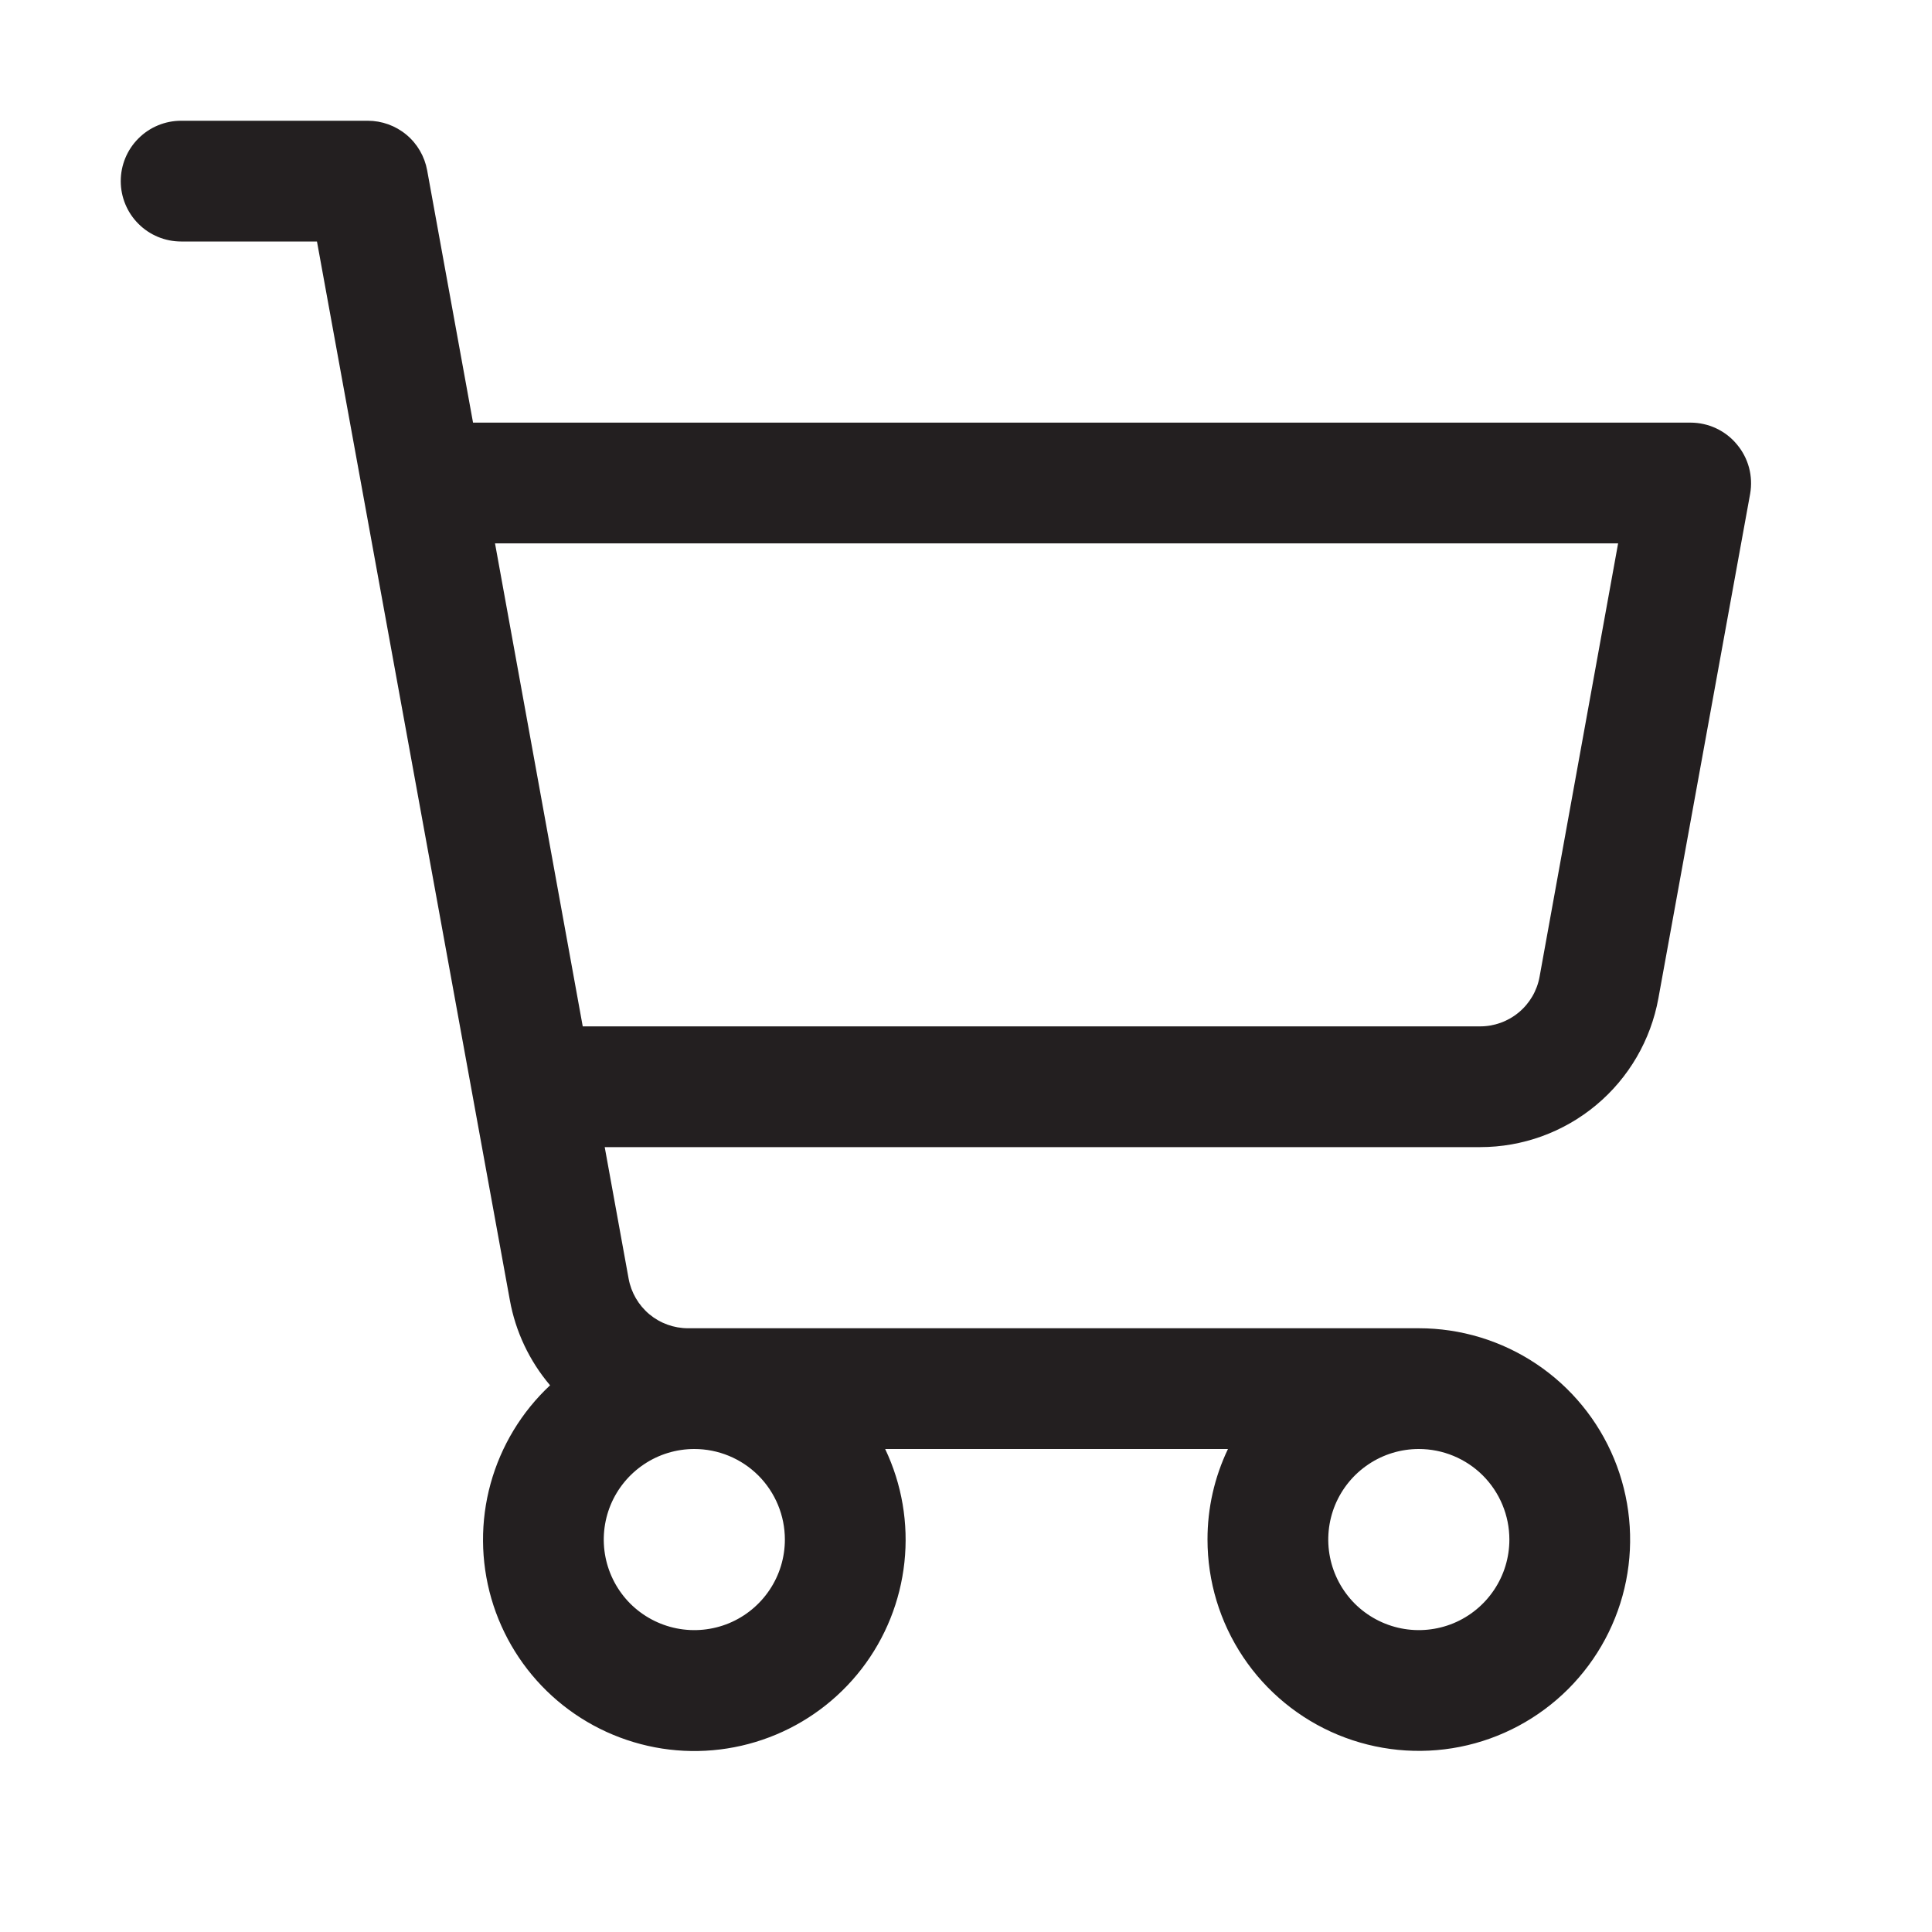 <svg width="32" height="32" viewBox="0 0 32 32" fill="none" xmlns="http://www.w3.org/2000/svg">
<path d="M28.767 7.359C28.674 7.246 28.556 7.156 28.424 7.094C28.291 7.032 28.146 7 28 7H7.835L7.075 2.821C7.033 2.591 6.912 2.382 6.732 2.232C6.552 2.082 6.325 2 6.091 2H3C2.735 2 2.48 2.105 2.293 2.293C2.105 2.48 2 2.735 2 3C2 3.265 2.105 3.52 2.293 3.707C2.48 3.895 2.735 4 3 4H5.25L8.445 21.536C8.539 22.056 8.769 22.542 9.111 22.945C8.639 23.386 8.298 23.95 8.126 24.573C7.954 25.196 7.959 25.855 8.138 26.476C8.318 27.097 8.666 27.656 9.144 28.091C9.622 28.526 10.212 28.82 10.847 28.941C11.482 29.062 12.138 29.004 12.742 28.775C13.347 28.546 13.876 28.153 14.271 27.642C14.666 27.13 14.911 26.519 14.98 25.876C15.049 25.233 14.939 24.584 14.661 24H20.339C20.115 24.468 19.999 24.981 20 25.5C20 26.192 20.205 26.869 20.59 27.445C20.974 28.02 21.521 28.469 22.161 28.734C22.8 28.998 23.504 29.068 24.183 28.933C24.862 28.798 25.485 28.464 25.975 27.975C26.464 27.485 26.798 26.862 26.933 26.183C27.068 25.504 26.998 24.8 26.734 24.161C26.469 23.521 26.02 22.974 25.445 22.59C24.869 22.205 24.192 22 23.5 22H11.396C11.162 22 10.935 21.918 10.755 21.768C10.576 21.618 10.454 21.409 10.412 21.179L10.016 19H24.516C25.219 19 25.899 18.753 26.438 18.303C26.978 17.853 27.342 17.227 27.468 16.536L28.988 8.179C29.013 8.034 29.007 7.886 28.969 7.744C28.931 7.603 28.862 7.471 28.767 7.359ZM13 25.5C13 25.797 12.912 26.087 12.747 26.333C12.582 26.58 12.348 26.772 12.074 26.886C11.8 26.999 11.498 27.029 11.207 26.971C10.916 26.913 10.649 26.77 10.439 26.561C10.23 26.351 10.087 26.084 10.029 25.793C9.971 25.502 10.001 25.2 10.114 24.926C10.228 24.652 10.42 24.418 10.667 24.253C10.913 24.088 11.203 24 11.5 24C11.898 24 12.279 24.158 12.561 24.439C12.842 24.721 13 25.102 13 25.5ZM25 25.5C25 25.797 24.912 26.087 24.747 26.333C24.582 26.58 24.348 26.772 24.074 26.886C23.8 26.999 23.498 27.029 23.207 26.971C22.916 26.913 22.649 26.77 22.439 26.561C22.23 26.351 22.087 26.084 22.029 25.793C21.971 25.502 22.001 25.2 22.114 24.926C22.228 24.652 22.42 24.418 22.667 24.253C22.913 24.088 23.203 24 23.5 24C23.898 24 24.279 24.158 24.561 24.439C24.842 24.721 25 25.102 25 25.5ZM25.5 16.179C25.458 16.41 25.336 16.619 25.155 16.769C24.975 16.919 24.747 17.001 24.512 17H9.652L8.199 9H26.801L25.5 16.179Z" fill="#231F20"/>
</svg>
